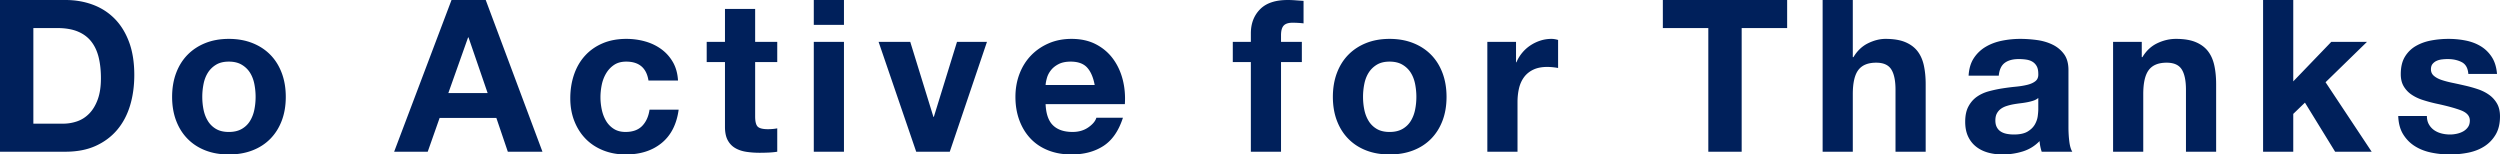 <svg data-name="レイヤー_2" xmlns="http://www.w3.org/2000/svg" viewBox="0 0 1411.904 87.24"><path d="M36.96 0c5.52 0 10.66.881 15.42 2.64 4.76 1.76 8.88 4.401 12.36 7.92 3.48 3.522 6.199 7.92 8.16 13.2 1.96 5.28 2.94 11.48 2.94 18.6 0 6.24-.8 12-2.4 17.28-1.601 5.28-4.02 9.84-7.26 13.68s-7.28 6.86-12.12 9.06c-4.841 2.202-10.541 3.3-17.1 3.3H0V0h36.96zm-1.32 69.84a24.17 24.17 0 007.92-1.32c2.56-.88 4.84-2.34 6.84-4.38 1.999-2.04 3.6-4.699 4.8-7.98 1.2-3.28 1.8-7.279 1.8-12 0-4.32-.42-8.22-1.26-11.7s-2.22-6.459-4.14-8.94c-1.92-2.479-4.46-4.38-7.62-5.7-3.161-1.32-7.061-1.98-11.7-1.98H18.84v54h16.8zm63.84-28.62c1.519-4.038 3.679-7.48 6.48-10.32 2.8-2.838 6.16-5.04 10.08-6.6 3.919-1.56 8.32-2.34 13.2-2.34 4.879 0 9.3.78 13.26 2.34s7.339 3.762 10.14 6.6c2.8 2.84 4.96 6.282 6.48 10.32 1.519 4.04 2.28 8.54 2.28 13.5 0 4.962-.761 9.44-2.28 13.44-1.52 4.002-3.68 7.422-6.48 10.26-2.801 2.84-6.18 5.021-10.14 6.54-3.96 1.519-8.381 2.28-13.26 2.28-4.88 0-9.281-.761-13.2-2.28-3.92-1.519-7.28-3.7-10.08-6.54-2.801-2.838-4.961-6.258-6.48-10.26-1.52-4-2.28-8.478-2.28-13.44 0-4.96.76-9.46 2.28-13.5zm15.48 20.76c.48 2.36 1.3 4.481 2.46 6.36a13.09 13.09 0 004.62 4.5c1.92 1.121 4.32 1.68 7.2 1.68s5.3-.559 7.26-1.68c1.96-1.12 3.52-2.62 4.68-4.5 1.159-1.879 1.98-4 2.46-6.36.48-2.358.72-4.78.72-7.26 0-2.479-.24-4.92-.72-7.32-.48-2.4-1.301-4.519-2.46-6.36-1.16-1.84-2.72-3.34-4.68-4.5-1.96-1.159-4.38-1.74-7.26-1.74s-5.28.581-7.2 1.74c-1.92 1.16-3.46 2.66-4.62 4.5-1.16 1.841-1.98 3.96-2.46 6.36a37.24 37.24 0 00-.72 7.32c0 2.48.24 4.902.72 7.26zM274.32 0l32.04 85.68H286.8l-6.48-19.08h-32.04l-6.72 19.08H222.6L255 0h19.32zm1.08 52.56l-10.8-31.44h-.24L253.2 52.56h22.2zm78.24-17.76c-2.722 0-5.002.62-6.841 1.86-1.841 1.241-3.341 2.841-4.5 4.8-1.16 1.961-1.98 4.122-2.46 6.48-.48 2.36-.72 4.7-.72 7.02 0 2.24.24 4.52.72 6.84.48 2.322 1.26 4.421 2.34 6.3a13.427 13.427 0 004.38 4.62c1.84 1.2 4.08 1.8 6.72 1.8 4.08 0 7.219-1.14 9.42-3.42 2.2-2.28 3.58-5.34 4.14-9.18h16.44c-1.121 8.24-4.32 14.52-9.6 18.84-5.28 4.32-12.041 6.48-20.28 6.48-4.64 0-8.9-.78-12.78-2.34-3.881-1.56-7.181-3.738-9.9-6.54-2.72-2.799-4.841-6.139-6.36-10.02-1.52-3.88-2.28-8.14-2.28-12.78 0-4.8.7-9.259 2.1-13.38 1.399-4.119 3.46-7.68 6.18-10.68 2.719-3 6.04-5.34 9.96-7.02 3.919-1.68 8.4-2.52 13.44-2.52 3.679 0 7.219.48 10.62 1.44 3.4.96 6.439 2.42 9.12 4.38 2.68 1.961 4.86 4.4 6.54 7.32 1.68 2.921 2.64 6.38 2.88 10.38h-16.68c-1.121-7.12-5.321-10.68-12.6-10.68zm85.318-11.16v11.4h-12.48v30.72c0 2.88.48 4.8 1.44 5.76s2.88 1.44 5.76 1.44c.96 0 1.879-.04 2.76-.12.88-.079 1.72-.198 2.52-.36v13.2c-1.44.24-3.041.4-4.8.48-1.76.079-3.48.12-5.16.12-2.64 0-5.141-.18-7.5-.54-2.36-.36-4.44-1.06-6.24-2.1-1.8-1.038-3.221-2.52-4.26-4.44-1.04-1.92-1.56-4.44-1.56-7.56v-36.6h-10.32v-11.4h10.32V5.04h17.04v18.6h12.48zm20.639-9.6V0h17.04v14.04h-17.04zm17.04 9.6v62.04h-17.04V23.64h17.04zm40.799 62.04l-21.24-62.04h17.88L527.156 66h.24l13.08-42.36h16.92l-21 62.04h-18.96zm77.279-14.88c2.559 2.48 6.24 3.72 11.04 3.72 3.438 0 6.399-.858 8.88-2.58 2.478-1.72 3.999-3.54 4.56-5.46h15c-2.4 7.44-6.081 12.761-11.04 15.96-4.962 3.2-10.962 4.8-18 4.8-4.881 0-9.281-.78-13.2-2.34-3.92-1.56-7.242-3.78-9.96-6.66-2.721-2.88-4.821-6.319-6.3-10.32-1.482-4-2.22-8.4-2.22-13.2 0-4.638.759-8.959 2.28-12.96 1.518-4 3.679-7.459 6.48-10.38 2.8-2.92 6.139-5.22 10.02-6.9 3.879-1.68 8.179-2.52 12.9-2.52 5.28 0 9.88 1.02 13.8 3.06 3.919 2.04 7.14 4.781 9.66 8.22 2.52 3.44 4.339 7.362 5.46 11.76 1.119 4.4 1.518 9 1.2 13.8h-44.76c.24 5.52 1.638 9.521 4.2 12zm19.26-32.64c-2.04-2.239-5.142-3.36-9.3-3.36-2.72 0-4.98.461-6.78 1.38-1.8.92-3.24 2.06-4.32 3.42-1.08 1.361-1.842 2.801-2.28 4.32-.441 1.52-.702 2.88-.78 4.08h27.72c-.8-4.32-2.22-7.6-4.26-9.84zm82.258-3.12v-11.4h10.2v-4.8c0-5.52 1.72-10.039 5.16-13.56 3.439-3.52 8.64-5.28 15.6-5.28 1.518 0 3.04.06 4.56.18 1.519.12 3 .221 4.44.3V13.2c-2-.24-4.08-.36-6.24-.36-2.32 0-3.98.54-4.98 1.62-1 1.08-1.5 2.9-1.5 5.46v3.72h11.76v11.4h-11.76v50.64h-17.04V35.04h-10.2zm58.799 6.18c1.52-4.038 3.678-7.48 6.48-10.32 2.799-2.838 6.16-5.04 10.08-6.6 3.92-1.56 8.32-2.34 13.2-2.34 4.878 0 9.3.78 13.26 2.34s7.34 3.762 10.14 6.6c2.8 2.84 4.96 6.282 6.48 10.32 1.519 4.04 2.28 8.54 2.28 13.5 0 4.962-.761 9.44-2.28 13.44-1.52 4.002-3.68 7.422-6.48 10.26-2.8 2.84-6.18 5.021-10.14 6.54-3.96 1.519-8.382 2.28-13.26 2.28-4.88 0-9.28-.761-13.2-2.28-3.92-1.519-7.281-3.7-10.08-6.54-2.802-2.838-4.96-6.258-6.48-10.26-1.52-4-2.28-8.478-2.28-13.44 0-4.96.76-9.46 2.28-13.5zm15.48 20.76c.48 2.36 1.299 4.481 2.46 6.36a13.09 13.09 0 004.62 4.5c1.92 1.121 4.32 1.68 7.2 1.68s5.3-.559 7.26-1.68c1.96-1.12 3.52-2.62 4.68-4.5 1.16-1.879 1.98-4 2.46-6.36.48-2.358.72-4.78.72-7.26 0-2.479-.24-4.92-.72-7.32-.48-2.4-1.3-4.519-2.46-6.36-1.16-1.84-2.72-3.34-4.68-4.5-1.96-1.159-4.38-1.74-7.26-1.74s-5.28.581-7.2 1.74c-1.92 1.16-3.46 2.66-4.62 4.5-1.161 1.841-1.98 3.96-2.46 6.36a37.24 37.24 0 00-.72 7.32c0 2.48.24 4.902.72 7.26zm85.678-38.34v11.52h.241c.799-1.92 1.88-3.7 3.24-5.34a21.245 21.245 0 014.68-4.2 22.93 22.93 0 015.64-2.7c1.999-.64 4.08-.96 6.24-.96 1.12 0 2.358.2 3.72.6V38.4c-.801-.16-1.761-.3-2.88-.42a30.56 30.56 0 00-3.24-.18c-3.12 0-5.76.521-7.92 1.56-2.16 1.04-3.9 2.46-5.22 4.26-1.32 1.8-2.26 3.9-2.82 6.3s-.84 5-.84 7.8v27.96h-17.04V23.64h16.2zm82.92-7.8V0h70.2v15.84h-25.68v69.84h-18.84V15.84h-25.68zM1046.39 0v32.28h.36c2.16-3.6 4.92-6.219 8.28-7.86 3.36-1.639 6.64-2.46 9.84-2.46 4.56 0 8.298.62 11.22 1.86 2.92 1.242 5.22 2.96 6.9 5.16 1.68 2.202 2.86 4.88 3.54 8.04.678 3.162 1.02 6.66 1.02 10.5v38.16h-17.04V50.64c0-5.119-.8-8.94-2.4-11.46-1.602-2.52-4.44-3.78-8.52-3.78-4.641 0-8 1.38-10.08 4.14-2.082 2.76-3.12 7.301-3.12 13.62v32.52h-17.04V0h17.04zm68.398 32.76a20.42 20.42 0 016.72-6.36c2.72-1.6 5.779-2.74 9.18-3.42a52.28 52.28 0 0110.26-1.02c3.12 0 6.28.222 9.48.66 3.198.441 6.12 1.301 8.76 2.58 2.64 1.281 4.8 3.06 6.48 5.34 1.68 2.28 2.52 5.3 2.52 9.06v32.28c0 2.802.16 5.48.48 8.04.319 2.561.88 4.481 1.68 5.76h-17.28a24.2 24.2 0 01-.78-2.94c-.2-1-.341-2.02-.42-3.06-2.721 2.801-5.921 4.76-9.6 5.88a38.55 38.55 0 01-11.28 1.68c-2.961 0-5.72-.36-8.28-1.08-2.561-.72-4.8-1.84-6.72-3.36-1.92-1.519-3.42-3.439-4.5-5.76-1.08-2.32-1.62-5.079-1.62-8.28 0-3.52.619-6.42 1.86-8.7 1.24-2.28 2.839-4.099 4.8-5.46 1.959-1.36 4.2-2.38 6.72-3.06a72.228 72.228 0 017.62-1.62c2.56-.399 5.079-.72 7.56-.96 2.479-.24 4.68-.6 6.6-1.08s3.438-1.18 4.56-2.1c1.12-.919 1.64-2.259 1.56-4.02 0-1.84-.3-3.3-.9-4.38-.6-1.08-1.4-1.92-2.4-2.52-1.002-.6-2.16-1-3.48-1.2a28.66 28.66 0 00-4.26-.3c-3.36 0-6 .72-7.92 2.16s-3.041 3.84-3.36 7.2h-17.04c.24-4 1.239-7.32 3-9.96zm33.66 24.06c-1.08.36-2.24.66-3.48.9-1.24.24-2.54.44-3.9.6-1.361.161-2.72.36-4.08.6-1.28.24-2.541.561-3.78.96-1.242.401-2.322.941-3.24 1.62a7.697 7.697 0 00-2.22 2.58c-.561 1.04-.84 2.36-.84 3.96 0 1.521.279 2.801.84 3.84a6.427 6.427 0 002.28 2.46c.96.6 2.079 1.02 3.36 1.26 1.279.24 2.599.36 3.96.36 3.36 0 5.958-.559 7.8-1.68 1.839-1.12 3.198-2.46 4.08-4.02.879-1.56 1.419-3.138 1.62-4.74.198-1.6.3-2.88.3-3.84v-6.36c-.72.641-1.62 1.14-2.7 1.5zm61.138-33.18v8.64h.36c2.16-3.6 4.96-6.219 8.401-7.86 3.439-1.639 6.96-2.46 10.56-2.46 4.56 0 8.299.62 11.22 1.86 2.92 1.242 5.22 2.96 6.9 5.16 1.68 2.202 2.86 4.88 3.54 8.04.679 3.162 1.02 6.66 1.02 10.5v38.16h-17.04V50.64c0-5.119-.8-8.94-2.4-11.46-1.602-2.52-4.44-3.78-8.52-3.78-4.641 0-8 1.38-10.08 4.14-2.082 2.76-3.12 7.301-3.12 13.62v32.52h-17.04V23.64h16.2zM1295.145 0v45.96l21.48-22.32h20.16l-23.4 22.8 26.04 39.24h-20.64l-17.04-27.72-6.6 6.36v21.36h-17.04V0h17.04zm76.619 70.26a9.943 9.943 0 002.94 3.24c1.2.84 2.58 1.46 4.14 1.86 1.56.401 3.18.6 4.86.6 1.2 0 2.46-.139 3.78-.42 1.32-.28 2.52-.72 3.6-1.32s1.98-1.399 2.7-2.4c.72-1 1.08-2.259 1.08-3.78 0-2.559-1.7-4.479-5.1-5.76-3.401-1.279-8.141-2.56-14.22-3.84a83.056 83.056 0 01-7.26-1.98c-2.36-.76-4.461-1.758-6.3-3a14.57 14.57 0 01-4.44-4.68c-1.122-1.879-1.68-4.18-1.68-6.9 0-4 .78-7.278 2.34-9.84 1.56-2.559 3.619-4.579 6.18-6.06 2.559-1.479 5.439-2.52 8.64-3.12 3.198-.6 6.48-.9 9.84-.9s6.619.32 9.78.96c3.16.642 5.98 1.722 8.46 3.24 2.479 1.52 4.54 3.54 6.18 6.06 1.638 2.52 2.619 5.7 2.94 9.54h-16.2c-.24-3.279-1.482-5.5-3.72-6.66-2.241-1.159-4.88-1.74-7.92-1.74-.96 0-2 .06-3.12.18s-2.141.38-3.06.78c-.92.401-1.7.98-2.34 1.74-.642.761-.96 1.781-.96 3.06 0 1.52.558 2.76 1.68 3.72 1.12.96 2.58 1.74 4.38 2.34 1.8.6 3.859 1.14 6.18 1.62 2.32.48 4.68 1.001 7.08 1.56 2.479.56 4.9 1.242 7.26 2.04 2.358.8 4.459 1.86 6.3 3.18a15.4 15.4 0 014.44 4.92c1.12 1.961 1.68 4.38 1.68 7.26 0 4.08-.822 7.5-2.46 10.26-1.64 2.76-3.78 4.98-6.42 6.66s-5.661 2.862-9.06 3.54a52.889 52.889 0 01-10.38 1.02c-3.6 0-7.122-.36-10.56-1.08-3.44-.72-6.501-1.92-9.18-3.6-2.681-1.68-4.88-3.9-6.6-6.66-1.721-2.76-2.66-6.22-2.82-10.38h16.2c0 1.841.378 3.42 1.14 4.74z" fill="#00205b"/></svg>